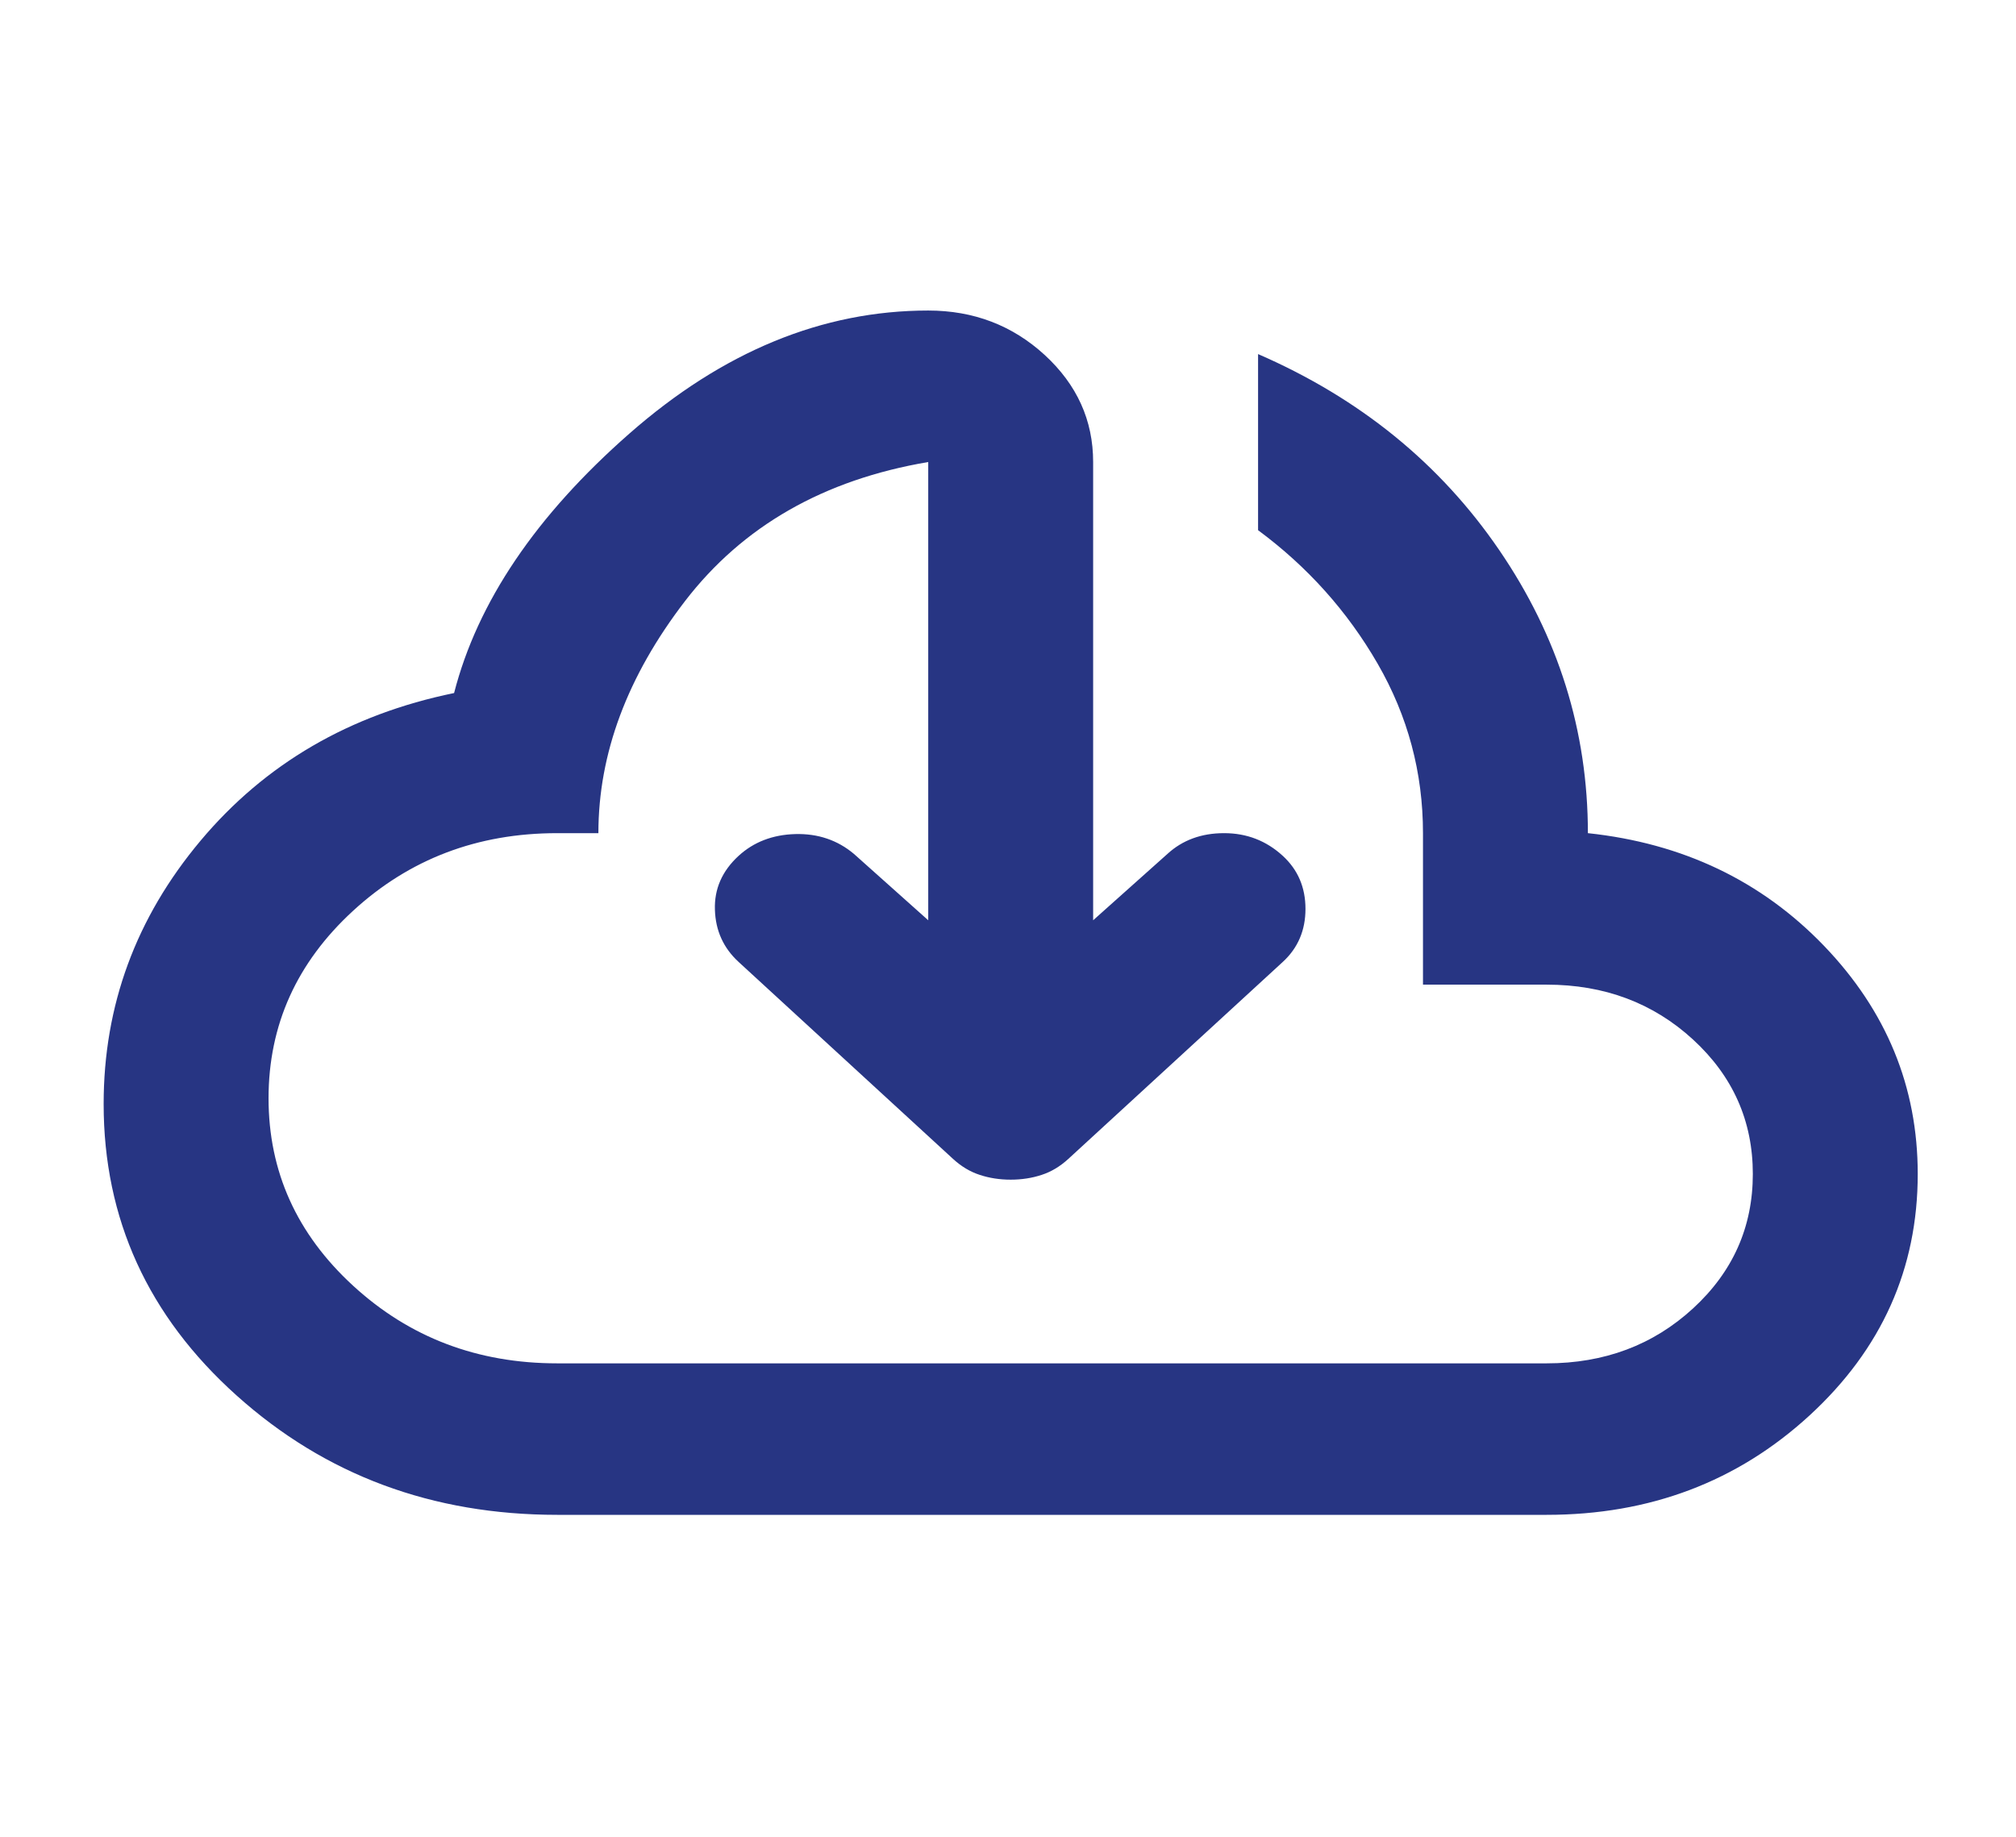 <svg width="90" height="82" viewBox="0 0 90 82" fill="none" xmlns="http://www.w3.org/2000/svg">
<path d="M24.874 67.626C19.29 67.626 14.521 65.85 10.565 62.3C6.606 58.75 4.627 54.41 4.627 49.282C4.627 44.886 6.069 40.97 8.952 37.532C11.836 34.094 15.609 31.897 20.272 30.939C21.315 26.881 23.923 23.021 28.095 19.358C32.267 15.695 36.715 13.863 41.439 13.863C43.464 13.863 45.197 14.525 46.64 15.848C48.081 17.174 48.801 18.766 48.801 20.626V41.083L52.114 38.124C52.789 37.504 53.633 37.194 54.647 37.194C55.658 37.194 56.532 37.532 57.268 38.208C57.943 38.828 58.28 39.617 58.28 40.575C58.28 41.533 57.943 42.322 57.268 42.942L47.697 51.733C47.329 52.072 46.93 52.311 46.501 52.45C46.071 52.592 45.611 52.663 45.12 52.663C44.629 52.663 44.169 52.592 43.74 52.45C43.31 52.311 42.911 52.072 42.543 51.733L32.972 42.942C32.297 42.322 31.945 41.547 31.916 40.616C31.884 39.687 32.236 38.885 32.972 38.208C33.647 37.589 34.49 37.264 35.501 37.235C36.515 37.208 37.39 37.504 38.126 38.124L41.439 41.083V20.626C36.776 21.415 33.156 23.485 30.579 26.837C28.003 30.191 26.714 33.644 26.714 37.194H24.874C21.315 37.194 18.278 38.349 15.763 40.66C13.247 42.97 11.989 45.76 11.989 49.029C11.989 52.297 13.247 55.087 15.763 57.397C18.278 59.708 21.315 60.863 24.874 60.863H69.048C71.624 60.863 73.803 60.046 75.582 58.411C77.361 56.777 78.251 54.777 78.251 52.41C78.251 50.043 77.361 48.042 75.582 46.408C73.803 44.774 71.624 43.957 69.048 43.957H63.526V37.194C63.526 34.489 62.851 31.967 61.501 29.627C60.151 27.289 58.372 25.303 56.164 23.669V15.807C60.704 17.78 64.293 20.697 66.931 24.558C69.569 28.417 70.888 32.629 70.888 37.194C75.122 37.645 78.635 39.321 81.427 42.222C84.218 45.125 85.613 48.521 85.613 52.41C85.613 56.636 84.003 60.23 80.783 63.189C77.561 66.147 73.649 67.626 69.048 67.626H24.874Z" fill="#273583"/>
</svg>
